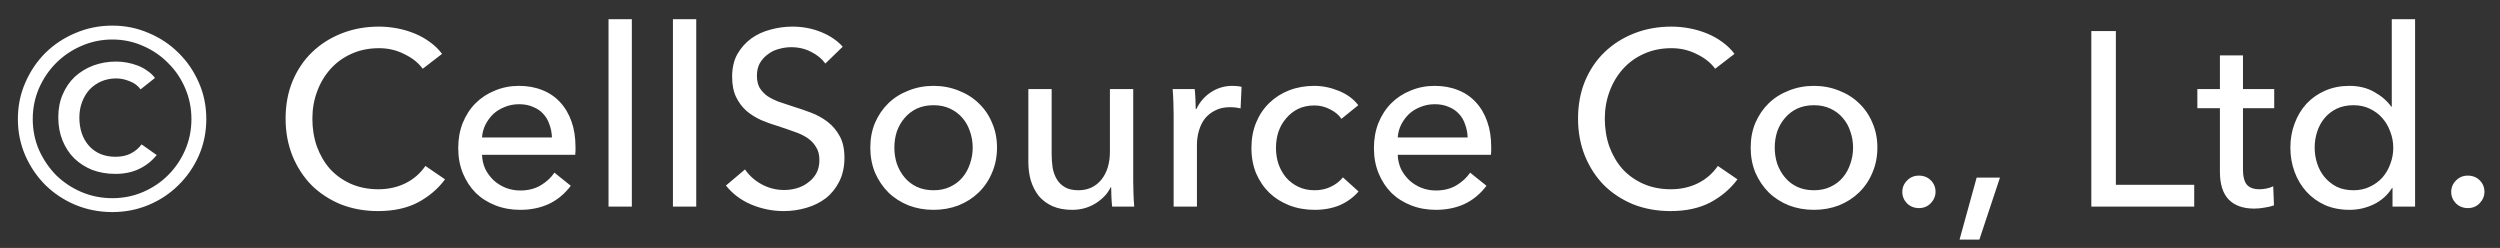 <svg width="121" height="12" viewBox="0 0 121 12" fill="none" xmlns="http://www.w3.org/2000/svg">
<rect x="0" y="0" width="121" height="12" fill="#333333" stroke="none"/>
<path d="M0.865 5.764C0.865 5.132 0.985 4.544 1.225 4C1.465 3.448 1.789 2.968 2.197 2.56C2.613 2.152 3.097 1.832 3.649 1.6C4.209 1.36 4.805 1.24 5.437 1.24C6.061 1.24 6.649 1.36 7.201 1.6C7.753 1.832 8.233 2.152 8.641 2.56C9.057 2.968 9.385 3.448 9.625 4C9.865 4.544 9.985 5.132 9.985 5.764C9.985 6.388 9.865 6.976 9.625 7.528C9.385 8.072 9.057 8.548 8.641 8.956C8.233 9.364 7.753 9.684 7.201 9.916C6.649 10.148 6.061 10.264 5.437 10.264C4.805 10.264 4.209 10.148 3.649 9.916C3.097 9.684 2.613 9.364 2.197 8.956C1.789 8.548 1.465 8.072 1.225 7.528C0.985 6.976 0.865 6.388 0.865 5.764ZM1.585 5.764C1.585 6.292 1.685 6.788 1.885 7.252C2.093 7.716 2.369 8.124 2.713 8.476C3.065 8.82 3.473 9.092 3.937 9.292C4.409 9.492 4.909 9.592 5.437 9.592C5.965 9.592 6.461 9.492 6.925 9.292C7.389 9.092 7.793 8.82 8.137 8.476C8.489 8.124 8.765 7.716 8.965 7.252C9.165 6.788 9.265 6.292 9.265 5.764C9.265 5.236 9.165 4.74 8.965 4.276C8.765 3.804 8.489 3.396 8.137 3.052C7.793 2.7 7.389 2.424 6.925 2.224C6.461 2.016 5.965 1.912 5.437 1.912C4.909 1.912 4.409 2.016 3.937 2.224C3.473 2.424 3.065 2.7 2.713 3.052C2.369 3.396 2.093 3.804 1.885 4.276C1.685 4.74 1.585 5.236 1.585 5.764ZM6.805 4.324C6.669 4.14 6.489 4.008 6.265 3.928C6.049 3.84 5.837 3.796 5.629 3.796C5.365 3.796 5.121 3.844 4.897 3.94C4.681 4.036 4.493 4.168 4.333 4.336C4.181 4.504 4.061 4.704 3.973 4.936C3.885 5.168 3.841 5.416 3.841 5.68C3.841 6.248 3.997 6.708 4.309 7.06C4.629 7.412 5.057 7.588 5.593 7.588C5.873 7.588 6.117 7.536 6.325 7.432C6.541 7.32 6.717 7.172 6.853 6.988L7.585 7.504C7.353 7.792 7.069 8.016 6.733 8.176C6.405 8.336 6.021 8.416 5.581 8.416C5.181 8.416 4.809 8.352 4.465 8.224C4.129 8.088 3.837 7.9 3.589 7.66C3.349 7.42 3.161 7.132 3.025 6.796C2.889 6.46 2.821 6.088 2.821 5.68C2.821 5.264 2.893 4.892 3.037 4.564C3.181 4.228 3.377 3.944 3.625 3.712C3.881 3.48 4.177 3.3 4.513 3.172C4.857 3.044 5.229 2.98 5.629 2.98C5.797 2.98 5.969 2.996 6.145 3.028C6.321 3.06 6.493 3.108 6.661 3.172C6.829 3.236 6.985 3.32 7.129 3.424C7.273 3.52 7.397 3.636 7.501 3.772L6.805 4.324ZM21.539 8.68C21.203 9.136 20.767 9.508 20.231 9.796C19.695 10.076 19.051 10.216 18.299 10.216C17.651 10.216 17.051 10.108 16.499 9.892C15.955 9.668 15.483 9.36 15.083 8.968C14.691 8.568 14.383 8.096 14.159 7.552C13.935 7 13.823 6.396 13.823 5.74C13.823 5.076 13.935 4.472 14.159 3.928C14.391 3.376 14.707 2.908 15.107 2.524C15.515 2.132 15.995 1.828 16.547 1.612C17.099 1.396 17.699 1.288 18.347 1.288C18.635 1.288 18.927 1.316 19.223 1.372C19.519 1.428 19.803 1.512 20.075 1.624C20.347 1.736 20.595 1.876 20.819 2.044C21.043 2.204 21.235 2.392 21.395 2.608L20.459 3.328C20.251 3.04 19.955 2.804 19.571 2.62C19.195 2.428 18.787 2.332 18.347 2.332C17.851 2.332 17.403 2.424 17.003 2.608C16.611 2.784 16.275 3.028 15.995 3.34C15.715 3.652 15.499 4.016 15.347 4.432C15.195 4.84 15.119 5.276 15.119 5.74C15.119 6.22 15.191 6.668 15.335 7.084C15.487 7.5 15.699 7.864 15.971 8.176C16.251 8.48 16.587 8.72 16.979 8.896C17.379 9.072 17.823 9.16 18.311 9.16C18.791 9.16 19.227 9.064 19.619 8.872C20.011 8.68 20.335 8.4 20.591 8.032L21.539 8.68ZM26.714 6.652C26.706 6.428 26.666 6.22 26.594 6.028C26.53 5.828 26.43 5.656 26.294 5.512C26.166 5.368 26.002 5.256 25.802 5.176C25.61 5.088 25.382 5.044 25.118 5.044C24.878 5.044 24.65 5.088 24.434 5.176C24.226 5.256 24.042 5.368 23.882 5.512C23.73 5.656 23.602 5.828 23.498 6.028C23.402 6.22 23.346 6.428 23.33 6.652H26.714ZM27.854 7.108C27.854 7.172 27.854 7.236 27.854 7.3C27.854 7.364 27.85 7.428 27.842 7.492H23.33C23.338 7.732 23.39 7.96 23.486 8.176C23.59 8.384 23.726 8.568 23.894 8.728C24.062 8.88 24.254 9 24.47 9.088C24.694 9.176 24.93 9.22 25.178 9.22C25.562 9.22 25.894 9.136 26.174 8.968C26.454 8.8 26.674 8.596 26.834 8.356L27.626 8.992C27.322 9.392 26.962 9.688 26.546 9.88C26.138 10.064 25.682 10.156 25.178 10.156C24.746 10.156 24.346 10.084 23.978 9.94C23.61 9.796 23.294 9.596 23.03 9.34C22.766 9.076 22.558 8.76 22.406 8.392C22.254 8.024 22.178 7.616 22.178 7.168C22.178 6.728 22.25 6.324 22.394 5.956C22.546 5.58 22.754 5.26 23.018 4.996C23.282 4.732 23.594 4.528 23.954 4.384C24.314 4.232 24.702 4.156 25.118 4.156C25.534 4.156 25.91 4.224 26.246 4.36C26.59 4.496 26.878 4.692 27.11 4.948C27.35 5.204 27.534 5.516 27.662 5.884C27.79 6.244 27.854 6.652 27.854 7.108ZM30.581 10H29.453V0.928H30.581V10ZM33.698 10H32.57V0.928H33.698V10ZM39.947 3.076C39.779 2.844 39.551 2.656 39.263 2.512C38.975 2.36 38.651 2.284 38.291 2.284C38.099 2.284 37.903 2.312 37.703 2.368C37.511 2.416 37.335 2.5 37.175 2.62C37.015 2.732 36.883 2.876 36.779 3.052C36.683 3.22 36.635 3.424 36.635 3.664C36.635 3.896 36.679 4.092 36.767 4.252C36.863 4.404 36.987 4.536 37.139 4.648C37.299 4.752 37.483 4.844 37.691 4.924C37.907 4.996 38.135 5.072 38.375 5.152C38.663 5.24 38.955 5.34 39.251 5.452C39.547 5.564 39.815 5.712 40.055 5.896C40.295 6.08 40.491 6.312 40.643 6.592C40.795 6.864 40.871 7.212 40.871 7.636C40.871 8.076 40.787 8.46 40.619 8.788C40.459 9.108 40.243 9.376 39.971 9.592C39.699 9.8 39.383 9.956 39.023 10.06C38.671 10.164 38.307 10.216 37.931 10.216C37.395 10.216 36.875 10.112 36.371 9.904C35.875 9.696 35.463 9.388 35.135 8.98L36.059 8.2C36.259 8.496 36.527 8.736 36.863 8.92C37.199 9.104 37.563 9.196 37.955 9.196C38.155 9.196 38.355 9.168 38.555 9.112C38.755 9.056 38.935 8.968 39.095 8.848C39.263 8.728 39.399 8.58 39.503 8.404C39.607 8.22 39.659 8 39.659 7.744C39.659 7.488 39.603 7.276 39.491 7.108C39.387 6.932 39.243 6.784 39.059 6.664C38.875 6.544 38.659 6.444 38.411 6.364C38.171 6.276 37.915 6.188 37.643 6.1C37.371 6.02 37.103 5.924 36.839 5.812C36.575 5.692 36.339 5.544 36.131 5.368C35.923 5.184 35.755 4.96 35.627 4.696C35.499 4.432 35.435 4.104 35.435 3.712C35.435 3.288 35.519 2.924 35.687 2.62C35.863 2.316 36.087 2.064 36.359 1.864C36.639 1.664 36.951 1.52 37.295 1.432C37.647 1.336 37.999 1.288 38.351 1.288C38.847 1.288 39.311 1.376 39.743 1.552C40.175 1.728 40.523 1.964 40.787 2.26L39.947 3.076ZM48.255 7.144C48.255 7.584 48.175 7.988 48.015 8.356C47.863 8.724 47.647 9.044 47.367 9.316C47.095 9.58 46.771 9.788 46.395 9.94C46.019 10.084 45.615 10.156 45.183 10.156C44.751 10.156 44.347 10.084 43.971 9.94C43.595 9.788 43.271 9.58 42.999 9.316C42.727 9.044 42.511 8.724 42.351 8.356C42.199 7.988 42.123 7.584 42.123 7.144C42.123 6.704 42.199 6.304 42.351 5.944C42.511 5.576 42.727 5.26 42.999 4.996C43.271 4.732 43.595 4.528 43.971 4.384C44.347 4.232 44.751 4.156 45.183 4.156C45.615 4.156 46.019 4.232 46.395 4.384C46.771 4.528 47.095 4.732 47.367 4.996C47.647 5.26 47.863 5.576 48.015 5.944C48.175 6.304 48.255 6.704 48.255 7.144ZM47.079 7.144C47.079 6.872 47.035 6.612 46.947 6.364C46.867 6.116 46.747 5.9 46.587 5.716C46.427 5.524 46.227 5.372 45.987 5.26C45.755 5.148 45.487 5.092 45.183 5.092C44.879 5.092 44.607 5.148 44.367 5.26C44.135 5.372 43.939 5.524 43.779 5.716C43.619 5.9 43.495 6.116 43.407 6.364C43.327 6.612 43.287 6.872 43.287 7.144C43.287 7.416 43.327 7.676 43.407 7.924C43.495 8.172 43.619 8.392 43.779 8.584C43.939 8.776 44.135 8.928 44.367 9.04C44.607 9.152 44.879 9.208 45.183 9.208C45.487 9.208 45.755 9.152 45.987 9.04C46.227 8.928 46.427 8.776 46.587 8.584C46.747 8.392 46.867 8.172 46.947 7.924C47.035 7.676 47.079 7.416 47.079 7.144ZM53.828 10C53.812 9.856 53.8 9.696 53.792 9.52C53.784 9.336 53.78 9.184 53.78 9.064H53.756C53.612 9.368 53.368 9.628 53.024 9.844C52.688 10.052 52.312 10.156 51.896 10.156C51.528 10.156 51.208 10.096 50.936 9.976C50.672 9.856 50.452 9.692 50.276 9.484C50.108 9.268 49.98 9.02 49.892 8.74C49.812 8.46 49.772 8.16 49.772 7.84V4.312H50.9V7.456C50.9 7.688 50.916 7.912 50.948 8.128C50.988 8.336 51.056 8.52 51.152 8.68C51.248 8.84 51.38 8.968 51.548 9.064C51.716 9.16 51.932 9.208 52.196 9.208C52.652 9.208 53.02 9.04 53.3 8.704C53.58 8.36 53.72 7.904 53.72 7.336V4.312H54.848V8.776C54.848 8.928 54.852 9.124 54.86 9.364C54.868 9.604 54.88 9.816 54.896 10H53.828ZM56.804 5.536C56.804 5.384 56.8 5.188 56.792 4.948C56.784 4.708 56.772 4.496 56.756 4.312H57.824C57.84 4.456 57.852 4.624 57.86 4.816C57.868 5 57.872 5.152 57.872 5.272H57.908C58.068 4.936 58.3 4.668 58.604 4.468C58.916 4.26 59.264 4.156 59.648 4.156C59.824 4.156 59.972 4.172 60.092 4.204L60.044 5.248C59.884 5.208 59.712 5.188 59.528 5.188C59.256 5.188 59.02 5.24 58.82 5.344C58.62 5.44 58.452 5.572 58.316 5.74C58.188 5.908 58.092 6.104 58.028 6.328C57.964 6.544 57.932 6.772 57.932 7.012V10H56.804V5.536ZM64.925 5.752C64.805 5.568 64.625 5.416 64.385 5.296C64.145 5.168 63.889 5.104 63.617 5.104C63.321 5.104 63.057 5.16 62.825 5.272C62.601 5.384 62.409 5.536 62.249 5.728C62.089 5.912 61.965 6.128 61.877 6.376C61.797 6.624 61.757 6.884 61.757 7.156C61.757 7.428 61.797 7.688 61.877 7.936C61.965 8.184 62.089 8.404 62.249 8.596C62.409 8.78 62.605 8.928 62.837 9.04C63.069 9.152 63.333 9.208 63.629 9.208C63.917 9.208 64.177 9.152 64.409 9.04C64.649 8.928 64.845 8.776 64.997 8.584L65.753 9.268C65.513 9.548 65.213 9.768 64.853 9.928C64.493 10.08 64.085 10.156 63.629 10.156C63.189 10.156 62.781 10.084 62.405 9.94C62.037 9.796 61.717 9.596 61.445 9.34C61.173 9.076 60.957 8.76 60.797 8.392C60.645 8.024 60.569 7.612 60.569 7.156C60.569 6.708 60.645 6.3 60.797 5.932C60.949 5.564 61.161 5.248 61.433 4.984C61.705 4.72 62.025 4.516 62.393 4.372C62.769 4.228 63.173 4.156 63.605 4.156C64.005 4.156 64.401 4.236 64.793 4.396C65.193 4.556 65.509 4.788 65.741 5.092L64.925 5.752ZM71.034 6.652C71.026 6.428 70.986 6.22 70.914 6.028C70.85 5.828 70.75 5.656 70.614 5.512C70.486 5.368 70.322 5.256 70.122 5.176C69.93 5.088 69.702 5.044 69.438 5.044C69.198 5.044 68.97 5.088 68.754 5.176C68.546 5.256 68.362 5.368 68.202 5.512C68.05 5.656 67.922 5.828 67.818 6.028C67.722 6.22 67.666 6.428 67.65 6.652H71.034ZM72.174 7.108C72.174 7.172 72.174 7.236 72.174 7.3C72.174 7.364 72.17 7.428 72.162 7.492H67.65C67.658 7.732 67.71 7.96 67.806 8.176C67.91 8.384 68.046 8.568 68.214 8.728C68.382 8.88 68.574 9 68.79 9.088C69.014 9.176 69.25 9.22 69.498 9.22C69.882 9.22 70.214 9.136 70.494 8.968C70.774 8.8 70.994 8.596 71.154 8.356L71.946 8.992C71.642 9.392 71.282 9.688 70.866 9.88C70.458 10.064 70.002 10.156 69.498 10.156C69.066 10.156 68.666 10.084 68.298 9.94C67.93 9.796 67.614 9.596 67.35 9.34C67.086 9.076 66.878 8.76 66.726 8.392C66.574 8.024 66.498 7.616 66.498 7.168C66.498 6.728 66.57 6.324 66.714 5.956C66.866 5.58 67.074 5.26 67.338 4.996C67.602 4.732 67.914 4.528 68.274 4.384C68.634 4.232 69.022 4.156 69.438 4.156C69.854 4.156 70.23 4.224 70.566 4.36C70.91 4.496 71.198 4.692 71.43 4.948C71.67 5.204 71.854 5.516 71.982 5.884C72.11 6.244 72.174 6.652 72.174 7.108ZM84.093 8.68C83.757 9.136 83.321 9.508 82.785 9.796C82.249 10.076 81.605 10.216 80.853 10.216C80.205 10.216 79.605 10.108 79.053 9.892C78.509 9.668 78.037 9.36 77.637 8.968C77.245 8.568 76.937 8.096 76.713 7.552C76.489 7 76.377 6.396 76.377 5.74C76.377 5.076 76.489 4.472 76.713 3.928C76.945 3.376 77.261 2.908 77.661 2.524C78.069 2.132 78.549 1.828 79.101 1.612C79.653 1.396 80.253 1.288 80.901 1.288C81.189 1.288 81.481 1.316 81.777 1.372C82.073 1.428 82.357 1.512 82.629 1.624C82.901 1.736 83.149 1.876 83.373 2.044C83.597 2.204 83.789 2.392 83.949 2.608L83.013 3.328C82.805 3.04 82.509 2.804 82.125 2.62C81.749 2.428 81.341 2.332 80.901 2.332C80.405 2.332 79.957 2.424 79.557 2.608C79.165 2.784 78.829 3.028 78.549 3.34C78.269 3.652 78.053 4.016 77.901 4.432C77.749 4.84 77.673 5.276 77.673 5.74C77.673 6.22 77.745 6.668 77.889 7.084C78.041 7.5 78.253 7.864 78.525 8.176C78.805 8.48 79.141 8.72 79.533 8.896C79.933 9.072 80.377 9.16 80.865 9.16C81.345 9.16 81.781 9.064 82.173 8.872C82.565 8.68 82.889 8.4 83.145 8.032L84.093 8.68ZM90.865 7.144C90.865 7.584 90.785 7.988 90.625 8.356C90.473 8.724 90.257 9.044 89.977 9.316C89.705 9.58 89.381 9.788 89.005 9.94C88.629 10.084 88.225 10.156 87.793 10.156C87.361 10.156 86.957 10.084 86.581 9.94C86.205 9.788 85.881 9.58 85.609 9.316C85.337 9.044 85.121 8.724 84.961 8.356C84.809 7.988 84.733 7.584 84.733 7.144C84.733 6.704 84.809 6.304 84.961 5.944C85.121 5.576 85.337 5.26 85.609 4.996C85.881 4.732 86.205 4.528 86.581 4.384C86.957 4.232 87.361 4.156 87.793 4.156C88.225 4.156 88.629 4.232 89.005 4.384C89.381 4.528 89.705 4.732 89.977 4.996C90.257 5.26 90.473 5.576 90.625 5.944C90.785 6.304 90.865 6.704 90.865 7.144ZM89.689 7.144C89.689 6.872 89.645 6.612 89.557 6.364C89.477 6.116 89.357 5.9 89.197 5.716C89.037 5.524 88.837 5.372 88.597 5.26C88.365 5.148 88.097 5.092 87.793 5.092C87.489 5.092 87.217 5.148 86.977 5.26C86.745 5.372 86.549 5.524 86.389 5.716C86.229 5.9 86.105 6.116 86.017 6.364C85.937 6.612 85.897 6.872 85.897 7.144C85.897 7.416 85.937 7.676 86.017 7.924C86.105 8.172 86.229 8.392 86.389 8.584C86.549 8.776 86.745 8.928 86.977 9.04C87.217 9.152 87.489 9.208 87.793 9.208C88.097 9.208 88.365 9.152 88.597 9.04C88.837 8.928 89.037 8.776 89.197 8.584C89.357 8.392 89.477 8.172 89.557 7.924C89.645 7.676 89.689 7.416 89.689 7.144ZM93.68 9.28C93.68 9.488 93.604 9.672 93.452 9.832C93.3 9.992 93.108 10.072 92.876 10.072C92.652 10.072 92.46 9.996 92.3 9.844C92.148 9.684 92.072 9.5 92.072 9.292C92.072 9.076 92.148 8.892 92.3 8.74C92.452 8.58 92.644 8.5 92.876 8.5C93.108 8.5 93.3 8.576 93.452 8.728C93.604 8.88 93.68 9.064 93.68 9.28ZM95.802 11.596H94.842L95.67 8.596H96.798L95.802 11.596ZM102.408 8.944H106.2V10H101.22V1.504H102.408V8.944ZM110.072 5.236H108.56V8.2C108.56 8.544 108.624 8.792 108.752 8.944C108.88 9.088 109.084 9.16 109.364 9.16C109.468 9.16 109.58 9.148 109.7 9.124C109.82 9.1 109.928 9.064 110.024 9.016L110.06 9.94C109.924 9.988 109.772 10.024 109.604 10.048C109.444 10.08 109.276 10.096 109.1 10.096C108.564 10.096 108.152 9.948 107.864 9.652C107.584 9.356 107.444 8.912 107.444 8.32V5.236H106.352V4.312H107.444V2.68H108.56V4.312H110.072V5.236ZM115.774 9.1C115.558 9.444 115.262 9.708 114.886 9.892C114.518 10.068 114.13 10.156 113.722 10.156C113.282 10.156 112.886 10.08 112.534 9.928C112.182 9.768 111.882 9.552 111.634 9.28C111.386 9.008 111.194 8.688 111.058 8.32C110.922 7.952 110.854 7.56 110.854 7.144C110.854 6.728 110.922 6.34 111.058 5.98C111.194 5.612 111.386 5.292 111.634 5.02C111.89 4.748 112.194 4.536 112.546 4.384C112.898 4.232 113.286 4.156 113.71 4.156C114.174 4.156 114.578 4.256 114.922 4.456C115.266 4.648 115.538 4.884 115.738 5.164H115.762V0.928H116.89V10H115.798V9.1H115.774ZM112.03 7.144C112.03 7.408 112.07 7.664 112.15 7.912C112.23 8.16 112.35 8.38 112.51 8.572C112.67 8.764 112.866 8.92 113.098 9.04C113.33 9.152 113.602 9.208 113.914 9.208C114.202 9.208 114.462 9.152 114.694 9.04C114.934 8.928 115.138 8.78 115.306 8.596C115.474 8.404 115.602 8.184 115.69 7.936C115.786 7.688 115.834 7.428 115.834 7.156C115.834 6.884 115.786 6.624 115.69 6.376C115.602 6.128 115.474 5.908 115.306 5.716C115.138 5.524 114.934 5.372 114.694 5.26C114.462 5.148 114.202 5.092 113.914 5.092C113.602 5.092 113.33 5.148 113.098 5.26C112.866 5.372 112.67 5.524 112.51 5.716C112.35 5.908 112.23 6.128 112.15 6.376C112.07 6.624 112.03 6.88 112.03 7.144ZM120.247 9.28C120.247 9.488 120.171 9.672 120.019 9.832C119.867 9.992 119.675 10.072 119.443 10.072C119.219 10.072 119.027 9.996 118.867 9.844C118.715 9.684 118.639 9.5 118.639 9.292C118.639 9.076 118.715 8.892 118.867 8.74C119.019 8.58 119.211 8.5 119.443 8.5C119.675 8.5 119.867 8.576 120.019 8.728C120.171 8.88 120.247 9.064 120.247 9.28Z" fill="white"/>
</svg>
